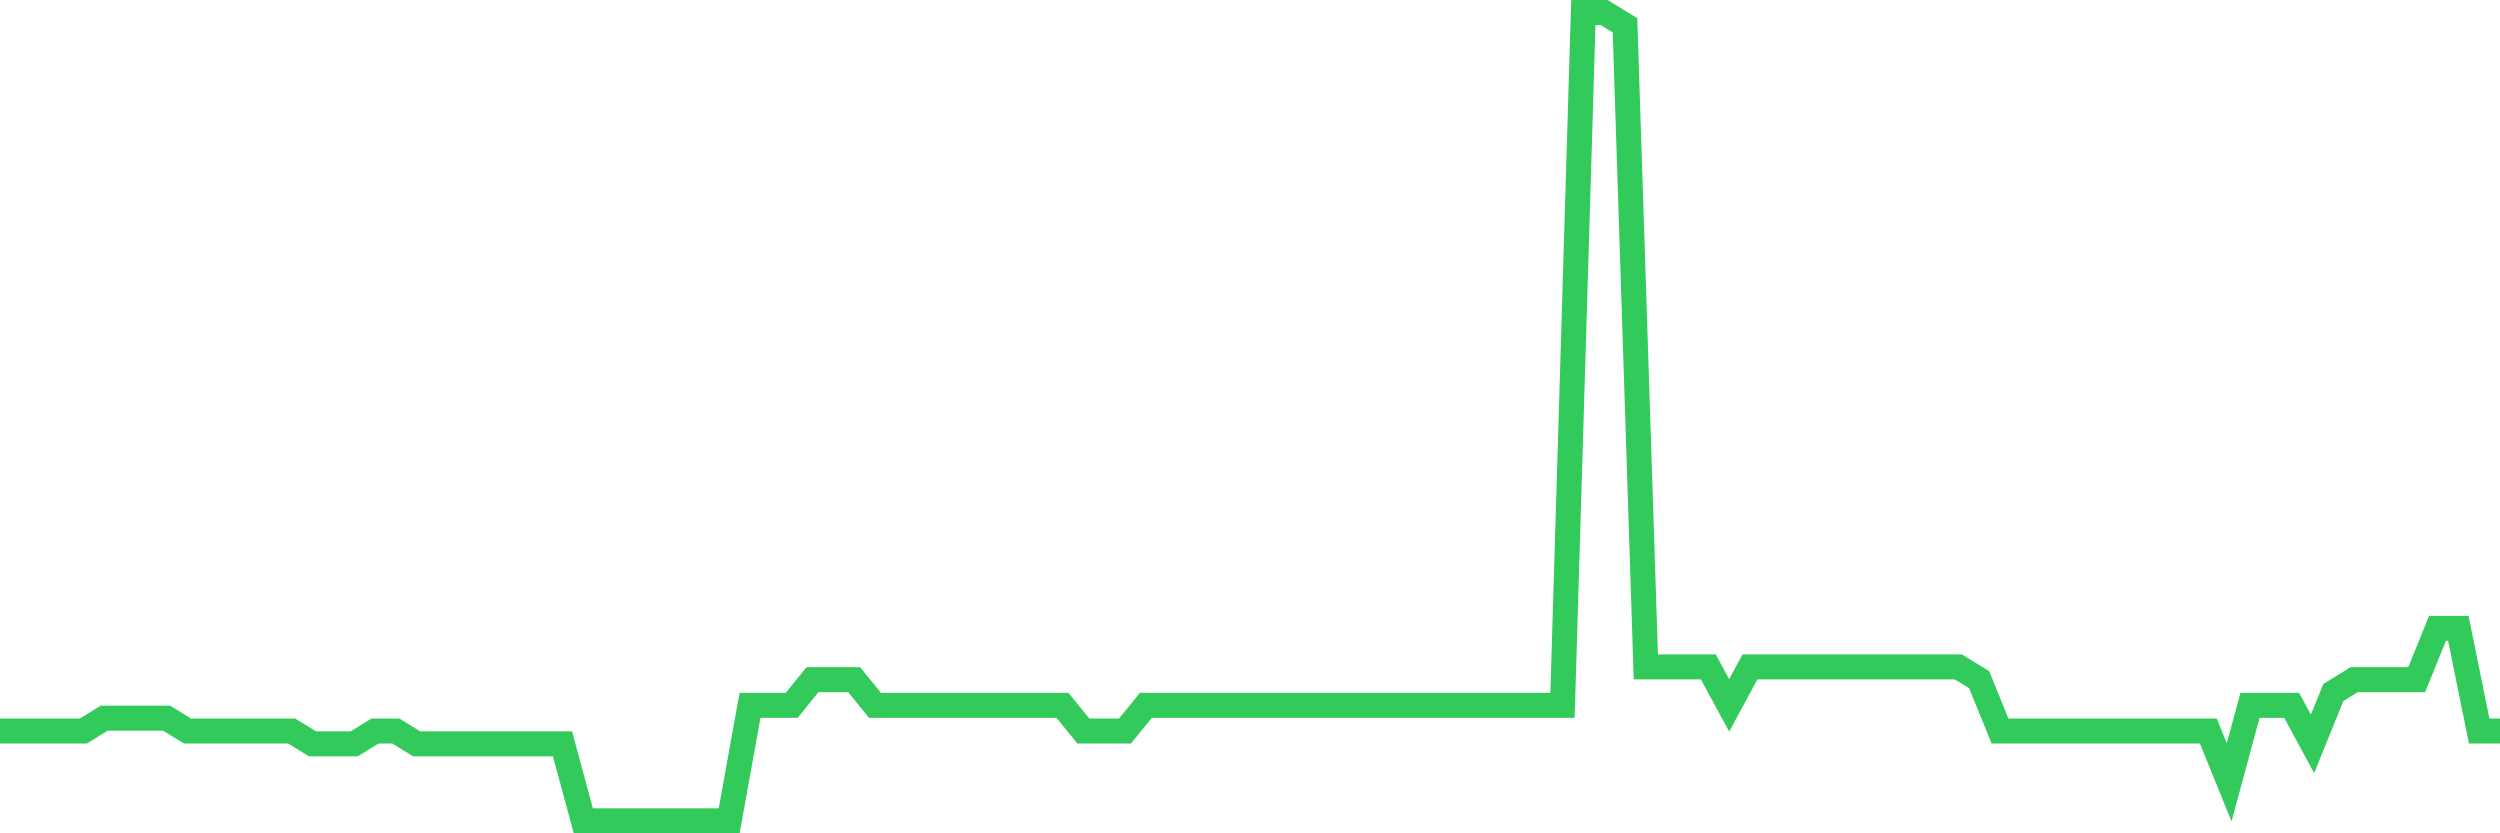 <svg
  xmlns="http://www.w3.org/2000/svg"
  xmlns:xlink="http://www.w3.org/1999/xlink"
  width="120"
  height="40"
  viewBox="0 0 120 40"
  preserveAspectRatio="none"
>
  <polyline
    points="0,35.089 1,35.089 2,35.089 3,35.089 4,35.089 5,34.473 6,34.473 7,34.473 8,34.473 9,35.089 10,35.089 11,35.089 12,35.089 13,35.089 14,35.089 15,35.705 16,35.705 17,35.705 18,35.089 19,35.089 20,35.705 21,35.705 22,35.705 23,35.705 24,35.705 25,35.705 26,35.705 27,35.705 28,39.4 29,39.4 30,39.4 31,39.4 32,39.4 33,39.4 34,39.4 35,39.4 36,33.857 37,33.857 38,33.857 39,32.625 40,32.625 41,32.625 42,33.857 43,33.857 44,33.857 45,33.857 46,33.857 47,33.857 48,33.857 49,33.857 50,33.857 51,33.857 52,35.089 53,35.089 54,35.089 55,33.857 56,33.857 57,33.857 58,33.857 59,33.857 60,33.857 61,33.857 62,33.857 63,33.857 64,33.857 65,33.857 66,33.857 67,33.857 68,33.857 69,33.857 70,33.857 71,33.857 72,33.857 73,33.857 74,33.857 75,33.857 76,0.6 77,0.6 78,1.216 79,32.01 80,32.01 81,32.01 82,32.01 83,33.857 84,32.01 85,32.01 86,32.01 87,32.01 88,32.01 89,32.01 90,32.01 91,32.01 92,32.01 93,32.01 94,32.01 95,32.625 96,35.089 97,35.089 98,35.089 99,35.089 100,35.089 101,35.089 102,35.089 103,35.089 104,35.089 105,35.089 106,35.089 107,37.552 108,33.857 109,33.857 110,33.857 111,35.705 112,33.241 113,32.625 114,32.625 115,32.625 116,32.625 117,30.162 118,30.162 119,35.089 120,35.089"
    fill="none"
    stroke="#32ca5b"
    stroke-width="1.2"
  >
  </polyline>
</svg>